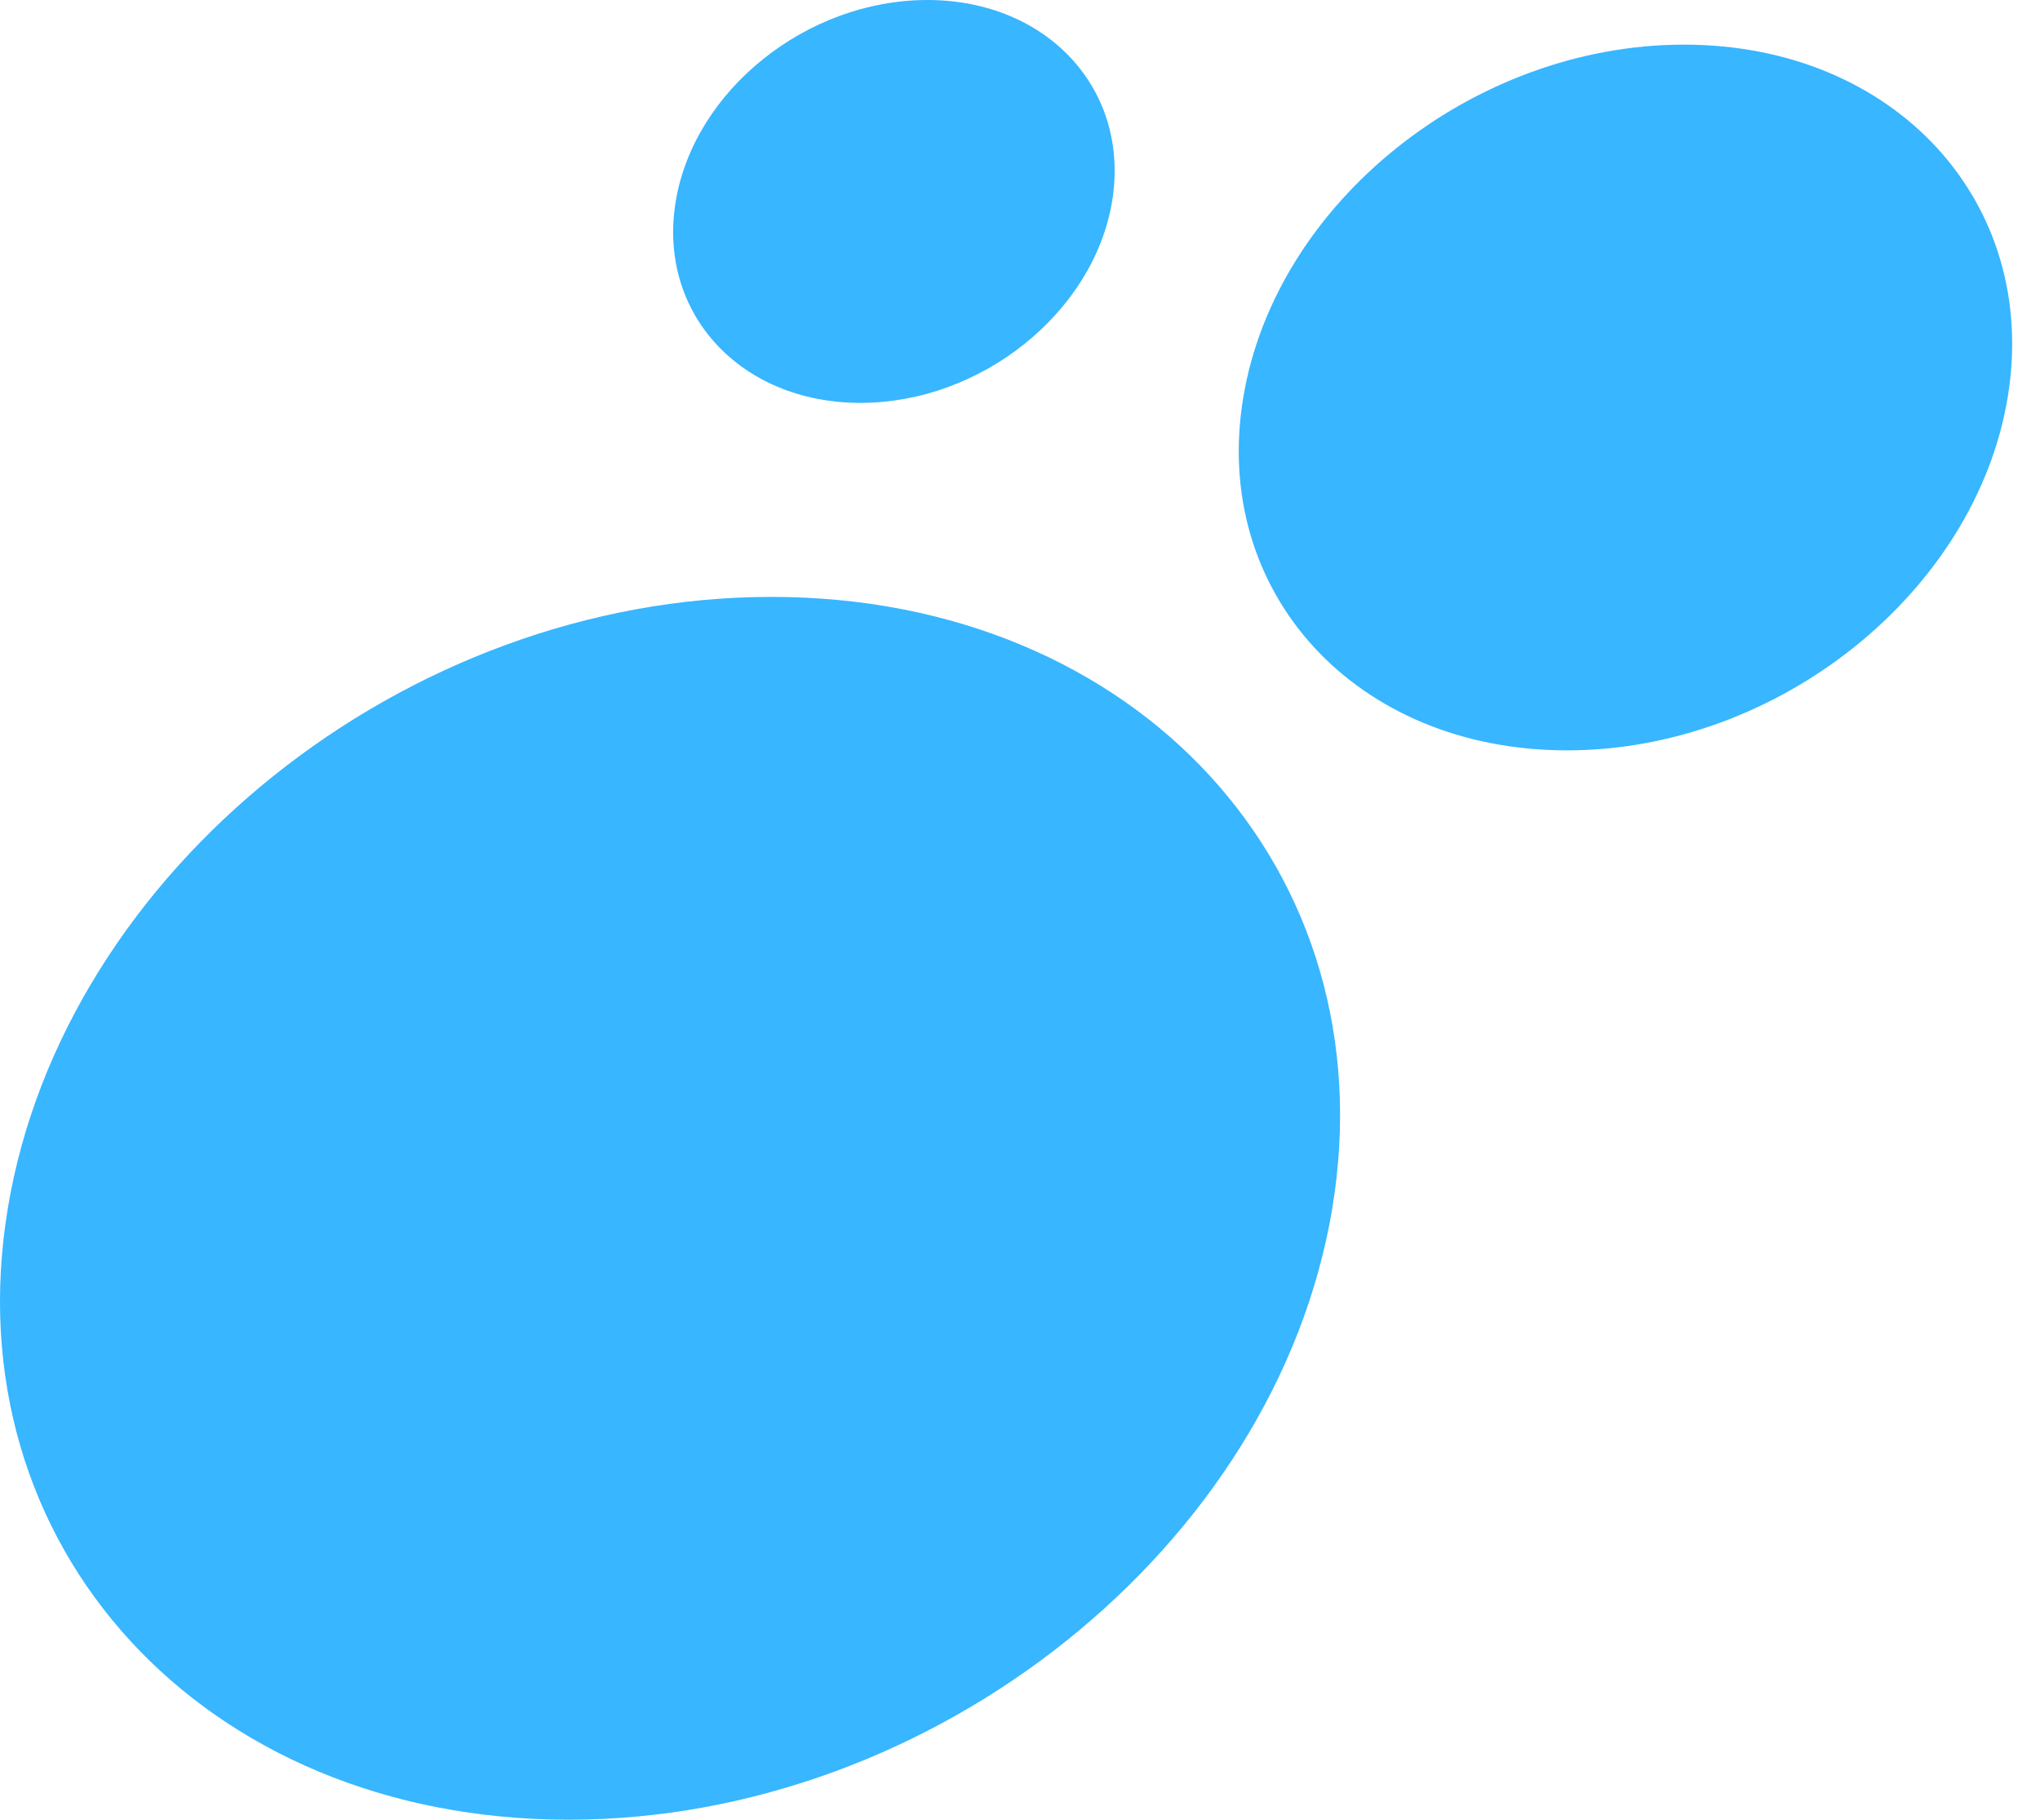 <?xml version="1.0" encoding="UTF-8" standalone="no"?><svg xmlns="http://www.w3.org/2000/svg" xmlns:xlink="http://www.w3.org/1999/xlink" fill="#38b6ff" height="2712.6" preserveAspectRatio="xMidYMid meet" version="1" viewBox="0.0 0.0 3041.5 2712.6" width="3041.5" zoomAndPan="magnify"><defs><clipPath id="a"><path d="M 0 889 L 1998 889 L 1998 2712.57 L 0 2712.57 Z M 0 889"/></clipPath></defs><g><g clip-path="url(#a)" id="change1_1"><path d="M 1150.125 889.77 C 1695.426 889.77 2069.805 1297.812 1986.34 1801.168 C 1902.863 2304.52 1393.145 2712.57 847.852 2712.57 C 302.555 2712.57 -71.828 2304.52 11.641 1801.168 C 95.109 1297.812 604.828 889.77 1150.125 889.77" fill="inherit" fill-rule="evenodd"/></g><g id="change1_2"><path d="M 2510.668 66.535 C 2825.371 66.535 3041.465 302.043 2993.281 592.547 C 2945.117 883.043 2650.93 1118.539 2336.227 1118.539 C 2021.504 1118.539 1805.43 883.043 1853.613 592.547 C 1901.777 302.043 2195.961 66.535 2510.668 66.535" fill="inherit" fill-rule="evenodd"/></g><g id="change1_3"><path d="M 1382.527 0.004 C 1562.188 0.004 1685.535 134.453 1658.027 300.285 C 1630.527 466.117 1462.598 600.562 1282.938 600.562 C 1103.277 600.562 979.93 466.117 1007.43 300.285 C 1034.93 134.453 1202.867 0.004 1382.527 0.004" fill="inherit" fill-rule="evenodd"/></g></g></svg>